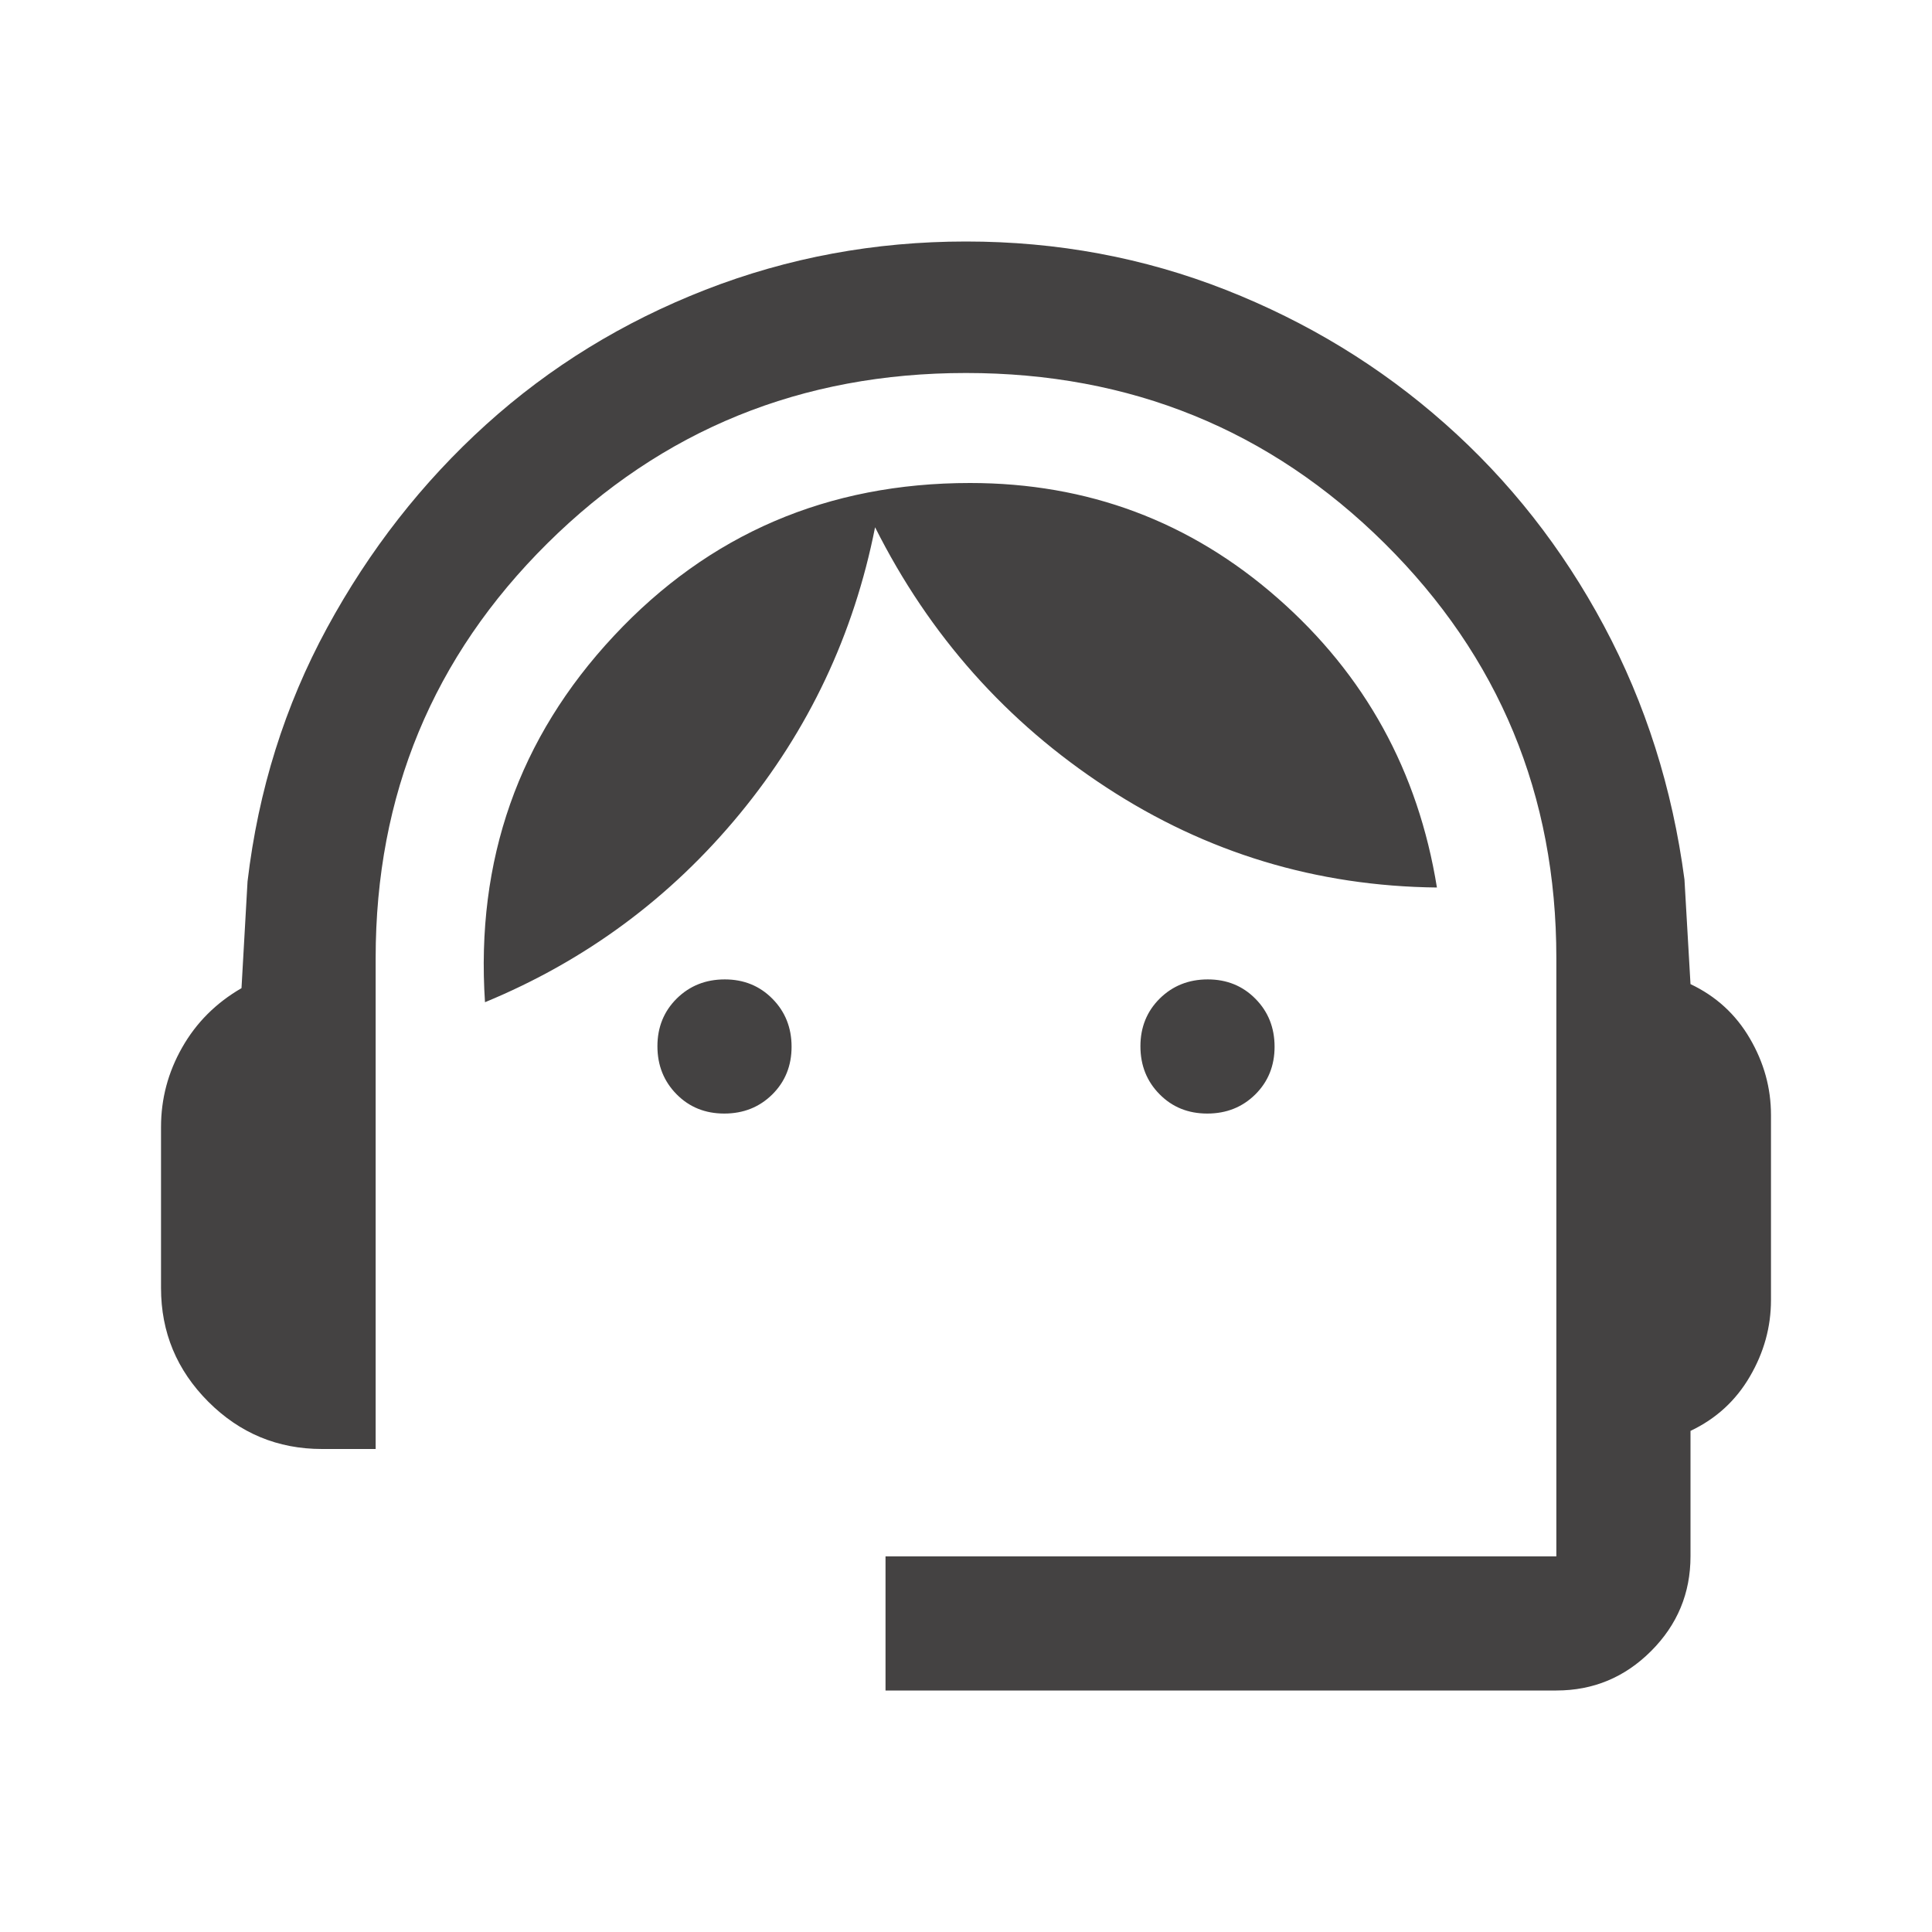 <svg width="32" height="32" viewBox="0 0 32 32" fill="none" xmlns="http://www.w3.org/2000/svg">
<mask id="mask0_4113_327" style="mask-type:alpha" maskUnits="userSpaceOnUse" x="0" y="0" width="32" height="32">
<rect width="32" height="32" fill="#D9D9D9"/>
</mask>
<g mask="url(#mask0_4113_327)">
<path d="M14.667 28V25.778H25.778V15.867C25.778 13.168 24.829 10.878 22.932 8.998C21.034 7.118 18.724 6.178 16 6.178C13.276 6.178 10.966 7.118 9.068 8.998C7.171 10.878 6.222 13.168 6.222 15.867V24H5.333C4.6 24 3.972 23.739 3.45 23.217C2.928 22.694 2.667 22.067 2.667 21.333V18.667C2.667 18.2 2.783 17.761 3.017 17.35C3.25 16.939 3.578 16.611 4 16.367L4.1 14.6C4.278 13.089 4.717 11.689 5.417 10.4C6.117 9.111 6.994 7.989 8.05 7.033C9.106 6.078 10.317 5.333 11.683 4.8C13.05 4.267 14.489 4 16 4C17.511 4 18.944 4.267 20.3 4.8C21.655 5.333 22.867 6.072 23.933 7.017C25 7.961 25.878 9.078 26.567 10.367C27.256 11.656 27.7 13.056 27.9 14.567L28 16.3C28.422 16.5 28.75 16.8 28.983 17.2C29.217 17.6 29.333 18.022 29.333 18.467V21.533C29.333 21.978 29.217 22.4 28.983 22.8C28.75 23.2 28.422 23.5 28 23.7V25.778C28 26.389 27.782 26.912 27.347 27.347C26.912 27.782 26.389 28 25.778 28H14.667ZM11.996 18.444C11.68 18.444 11.417 18.338 11.206 18.124C10.995 17.91 10.889 17.645 10.889 17.329C10.889 17.014 10.996 16.75 11.209 16.539C11.423 16.328 11.688 16.222 12.004 16.222C12.32 16.222 12.583 16.329 12.794 16.543C13.005 16.756 13.111 17.021 13.111 17.337C13.111 17.653 13.004 17.917 12.791 18.128C12.577 18.339 12.312 18.444 11.996 18.444ZM19.996 18.444C19.68 18.444 19.417 18.338 19.206 18.124C18.994 17.91 18.889 17.645 18.889 17.329C18.889 17.014 18.996 16.75 19.209 16.539C19.423 16.328 19.688 16.222 20.004 16.222C20.32 16.222 20.583 16.329 20.794 16.543C21.005 16.756 21.111 17.021 21.111 17.337C21.111 17.653 21.004 17.917 20.791 18.128C20.577 18.339 20.312 18.444 19.996 18.444ZM8.033 16.6C7.878 14.244 8.589 12.222 10.167 10.533C11.744 8.844 13.711 8 16.067 8C18.015 8 19.713 8.635 21.161 9.906C22.609 11.176 23.489 12.774 23.8 14.7C21.807 14.678 19.983 14.126 18.328 13.044C16.672 11.963 15.394 10.526 14.494 8.733C14.142 10.511 13.394 12.094 12.25 13.483C11.105 14.872 9.7 15.911 8.033 16.6Z" fill="#444242"/>
</g>
</svg>
